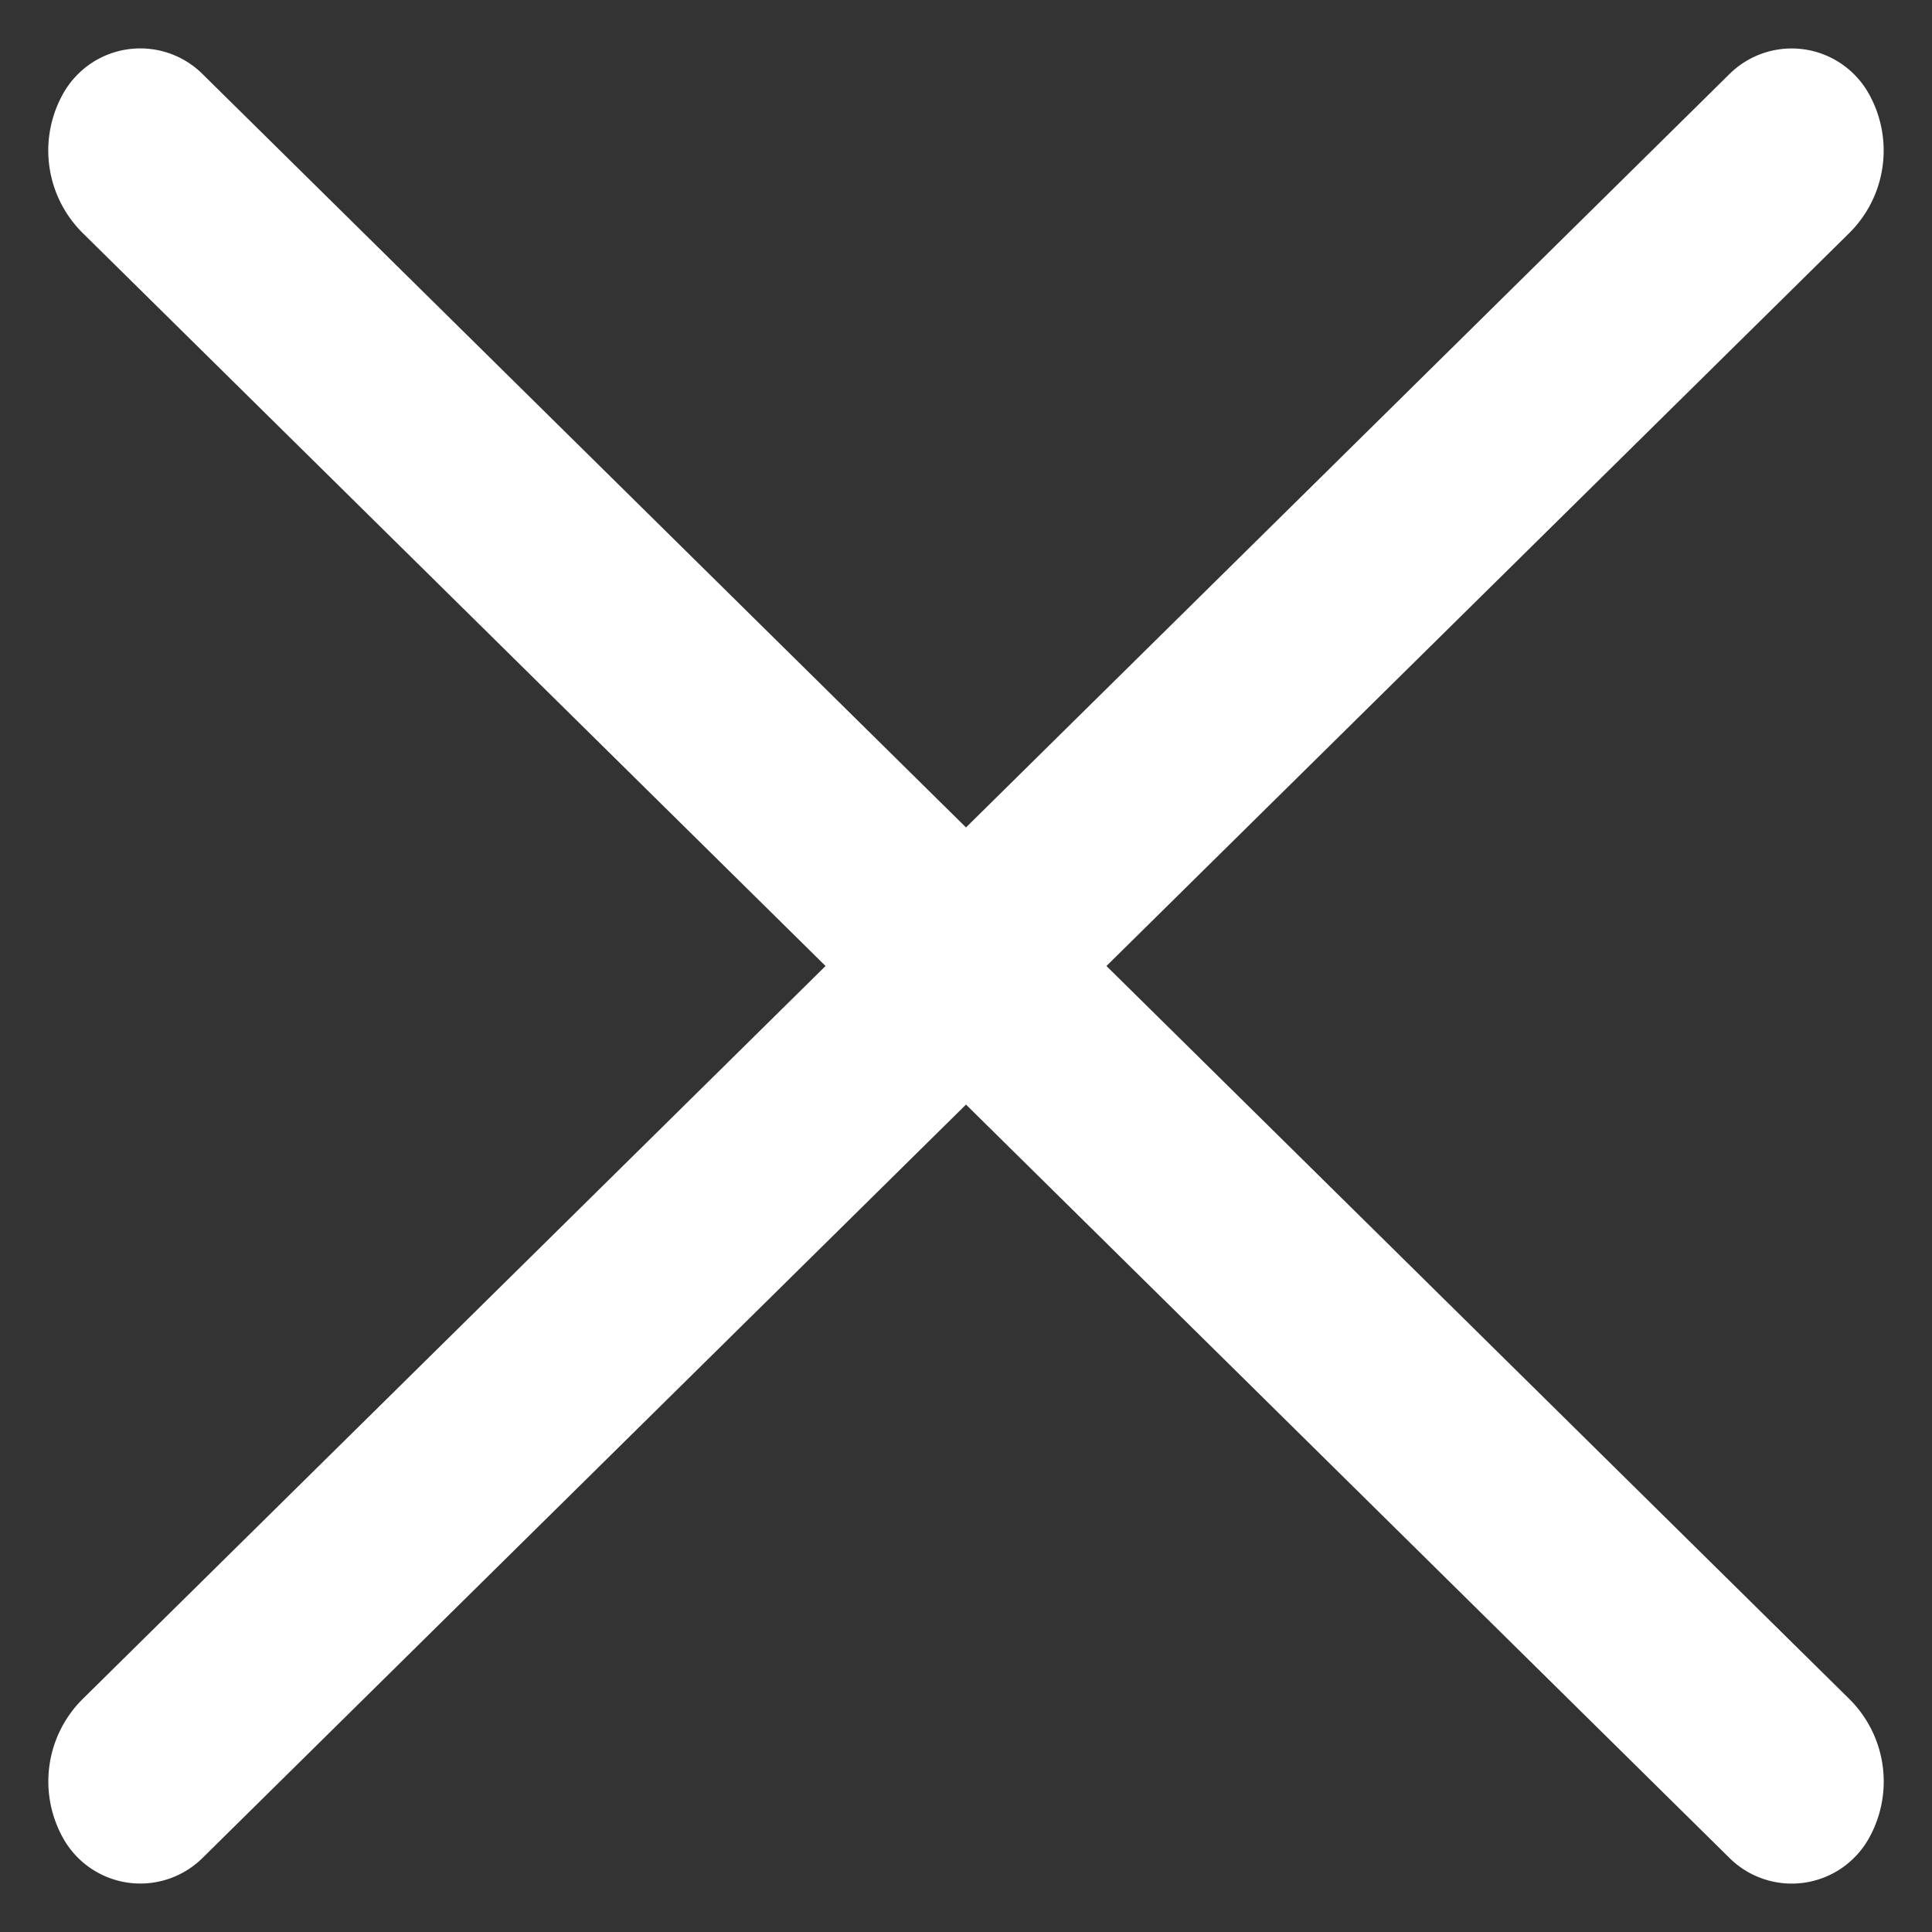 <svg xmlns="http://www.w3.org/2000/svg" width="20" height="20" viewBox="0 0 20 20"><rect x="0" y="0" width="20" height="20" fill="#333333" stroke="none"/><path fill="#FFF" fill-rule="nonzero" stroke="#FFF" d="M9.258 10L1.209 2.058a.702.702 0 0 1-.117-.848.415.415 0 0 1 .651-.09L10 9.268l8.257-8.148a.415.415 0 0 1 .65.09.702.702 0 0 1-.116.848L10.742 10l8.049 7.942a.702.702 0 0 1 .117.848.415.415 0 0 1-.651.09L10 10.732 1.743 18.88a.415.415 0 0 1-.65-.09.702.702 0 0 1 .116-.848L9.258 10z"/></svg>